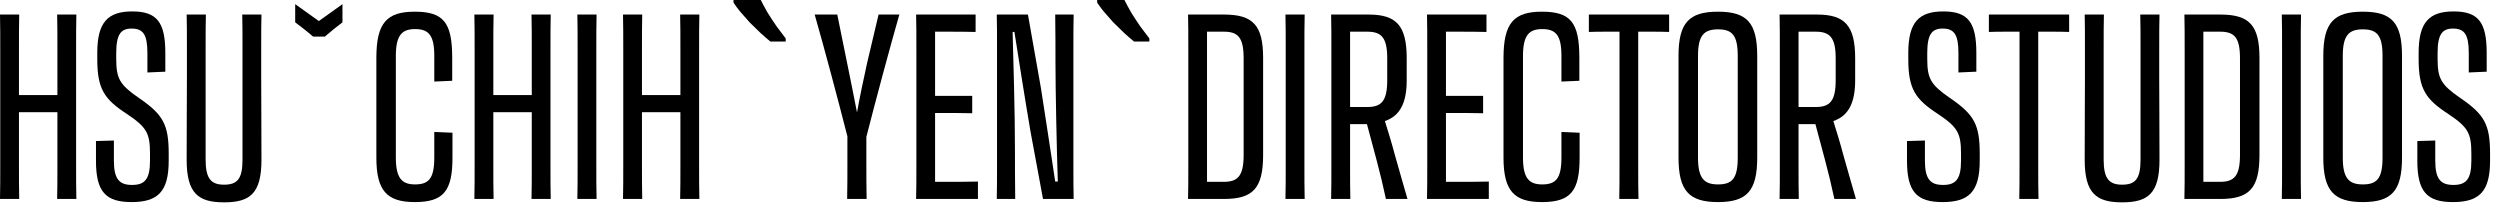 <svg width="154" height="13" viewBox="0 0 154 13" fill="none" xmlns="http://www.w3.org/2000/svg">
<path d="M151.1 12.448C149.5 12.448 148.908 11.808 148.908 9.904V8.688L150.012 8.656V9.904C150.012 11.056 150.364 11.392 151.132 11.392C151.9 11.392 152.236 11.056 152.236 9.904V9.488C152.236 8.208 152.044 7.84 150.796 7.008C149.42 6.112 148.988 5.472 148.988 3.648V3.264C148.988 1.376 149.628 0.704 151.148 0.704C152.668 0.704 153.18 1.376 153.18 3.264V4.416L152.076 4.464V3.264C152.076 2.112 151.804 1.76 151.1 1.76C150.444 1.76 150.156 2.112 150.156 3.264V3.632C150.156 4.832 150.364 5.216 151.548 6.032C153.052 7.056 153.388 7.68 153.388 9.472V9.904C153.388 11.808 152.716 12.448 151.1 12.448Z" fill="black"/>
<path d="M145.548 12.448C143.772 12.448 143.116 11.76 143.116 9.712V3.44C143.116 1.392 143.772 0.72 145.548 0.72C147.324 0.72 147.964 1.392 147.964 3.44V9.712C147.964 11.76 147.324 12.448 145.548 12.448ZM145.548 11.36C146.412 11.36 146.764 11.008 146.764 9.712V3.44C146.764 2.16 146.412 1.808 145.548 1.808C144.7 1.808 144.316 2.16 144.316 3.44V9.712C144.316 10.992 144.7 11.36 145.548 11.36Z" fill="black"/>
<path d="M140.575 10.176V3.04C140.575 2.16 140.575 1.52 140.559 0.896H141.743C141.727 1.52 141.727 2.176 141.727 3.056V10.176C141.727 11.008 141.727 11.584 141.743 12.256H140.559C140.575 11.584 140.575 11.024 140.575 10.176Z" fill="black"/>
<path d="M134.575 10.176V3.024C134.575 2.16 134.575 1.504 134.559 0.896H136.767C138.559 0.896 139.183 1.552 139.183 3.568V9.552C139.183 11.6 138.559 12.256 136.767 12.256H134.559C134.575 11.6 134.575 11.024 134.575 10.176ZM136.767 1.952H135.727V11.2H136.767C137.631 11.2 137.983 10.832 137.983 9.552V3.584C137.983 2.304 137.631 1.952 136.767 1.952Z" fill="black"/>
<path d="M133.025 0.896C133.009 1.376 133.008 2.144 133.008 3.024V4.816C133.008 6.08 133.025 7.52 133.025 9.84C133.025 11.92 132.321 12.464 130.721 12.464C129.137 12.464 128.417 11.92 128.417 9.84C128.417 7.536 128.432 6.08 128.432 4.816V3.024C128.432 2.128 128.433 1.376 128.417 0.896H129.601C129.585 1.44 129.585 2.144 129.585 3.008V9.84C129.585 11.024 129.937 11.376 130.721 11.376C131.537 11.376 131.857 11.024 131.857 9.84V3.024C131.857 2.16 131.857 1.456 131.84 0.896H133.025Z" fill="black"/>
<path d="M124.403 10.176V1.952H123.571C123.219 1.952 122.883 1.952 122.515 1.968V0.896H127.459V1.968C127.075 1.952 126.787 1.952 126.435 1.952H125.555V10.176C125.555 11.008 125.555 11.584 125.571 12.256H124.387C124.403 11.584 124.403 11.024 124.403 10.176Z" fill="black"/>
<path d="M119.663 12.448C118.063 12.448 117.471 11.808 117.471 9.904V8.688L118.575 8.656V9.904C118.575 11.056 118.927 11.392 119.695 11.392C120.463 11.392 120.799 11.056 120.799 9.904V9.488C120.799 8.208 120.607 7.84 119.359 7.008C117.983 6.112 117.551 5.472 117.551 3.648V3.264C117.551 1.376 118.191 0.704 119.711 0.704C121.231 0.704 121.743 1.376 121.743 3.264V4.416L120.639 4.464V3.264C120.639 2.112 120.367 1.76 119.663 1.76C119.007 1.76 118.719 2.112 118.719 3.264V3.632C118.719 4.832 118.927 5.216 120.111 6.032C121.615 7.056 121.951 7.68 121.951 9.472V9.904C121.951 11.808 121.279 12.448 119.663 12.448Z" fill="black"/>
<path d="M109.638 10.176V3.04C109.638 2.16 109.638 1.504 109.622 0.896H111.926C113.622 0.896 114.278 1.552 114.278 3.584V4.944C114.278 6.288 113.894 7.136 112.934 7.456C113.126 8.08 113.35 8.784 113.542 9.52C113.798 10.448 114.086 11.408 114.326 12.256H112.998C112.838 11.504 112.646 10.704 112.438 9.92L111.83 7.648H110.79V10.176C110.79 11.008 110.79 11.6 110.806 12.256H109.622C109.638 11.6 109.638 11.024 109.638 10.176ZM111.846 1.952H110.79V6.592H111.846C112.71 6.592 113.078 6.24 113.078 4.944V3.584C113.078 2.304 112.71 1.952 111.846 1.952Z" fill="black"/>
<path d="M105.829 12.448C104.053 12.448 103.397 11.76 103.397 9.712V3.44C103.397 1.392 104.053 0.72 105.829 0.72C107.605 0.72 108.245 1.392 108.245 3.44V9.712C108.245 11.76 107.605 12.448 105.829 12.448ZM105.829 11.36C106.693 11.36 107.045 11.008 107.045 9.712V3.44C107.045 2.16 106.693 1.808 105.829 1.808C104.981 1.808 104.597 2.16 104.597 3.44V9.712C104.597 10.992 104.981 11.36 105.829 11.36Z" fill="black"/>
<path d="M99.762 10.176V1.952H98.93C98.578 1.952 98.242 1.952 97.874 1.968V0.896H102.818V1.968C102.434 1.952 102.146 1.952 101.794 1.952H100.914V10.176C100.914 11.008 100.914 11.584 100.93 12.256H99.746C99.762 11.584 99.762 11.024 99.762 10.176Z" fill="black"/>
<path d="M94.984 12.448C93.272 12.448 92.616 11.76 92.616 9.712V3.568C92.616 1.392 93.272 0.72 94.984 0.72C96.76 0.72 97.288 1.392 97.288 3.568V4.976L96.184 5.024V3.44C96.184 2.16 95.832 1.792 95 1.792C94.2 1.792 93.816 2.16 93.816 3.44V9.712C93.816 10.992 94.2 11.36 95 11.36C95.832 11.36 96.184 11.008 96.184 9.712V8.128L97.304 8.176V9.712C97.304 11.76 96.76 12.448 94.984 12.448Z" fill="black"/>
<path d="M87.919 10.176V3.04C87.919 2.16 87.919 1.504 87.903 0.896H91.567V1.968C91.023 1.952 90.351 1.952 89.823 1.952H89.071V5.904H91.359V6.976C90.607 6.96 90.159 6.96 89.615 6.96H89.071V11.2H89.631C90.479 11.2 91.183 11.2 91.711 11.184V12.256H87.903C87.919 11.6 87.919 11.024 87.919 10.176Z" fill="black"/>
<path d="M82.013 10.176V3.04C82.013 2.16 82.013 1.504 81.997 0.896H84.301C85.997 0.896 86.653 1.552 86.653 3.584V4.944C86.653 6.288 86.269 7.136 85.309 7.456C85.501 8.08 85.725 8.784 85.917 9.52C86.173 10.448 86.461 11.408 86.701 12.256H85.373C85.213 11.504 85.021 10.704 84.813 9.92L84.205 7.648H83.165V10.176C83.165 11.008 83.165 11.6 83.181 12.256H81.997C82.013 11.6 82.013 11.024 82.013 10.176ZM84.221 1.952H83.165V6.592H84.221C85.085 6.592 85.453 6.24 85.453 4.944V3.584C85.453 2.304 85.085 1.952 84.221 1.952Z" fill="black"/>
<path d="M79.2 10.176V3.04C79.2 2.16 79.2 1.52 79.184 0.896H80.368C80.352 1.52 80.352 2.176 80.352 3.056V10.176C80.352 11.008 80.352 11.584 80.368 12.256H79.184C79.2 11.584 79.2 11.024 79.2 10.176Z" fill="black"/>
<path d="M73.2 10.176V3.024C73.2 2.16 73.2 1.504 73.184 0.896H75.392C77.184 0.896 77.808 1.552 77.808 3.568V9.552C77.808 11.6 77.184 12.256 75.392 12.256H73.184C73.2 11.6 73.2 11.024 73.2 10.176ZM75.392 1.952H74.352V11.2H75.392C76.256 11.2 76.608 10.832 76.608 9.552V3.584C76.608 2.304 76.256 1.952 75.392 1.952Z" fill="black"/>
<path d="M69.265 0C69.382 0.235 69.526 0.501 69.697 0.8C69.878 1.088 70.065 1.371 70.257 1.648C70.46 1.925 70.641 2.165 70.801 2.368V2.56H69.857C69.676 2.411 69.473 2.235 69.249 2.032C69.025 1.819 68.801 1.6 68.577 1.376C68.364 1.141 68.166 0.917 67.985 0.704C67.814 0.491 67.681 0.309 67.585 0.16V0H69.265Z" fill="black"/>
<path d="M61.401 12.256C61.417 11.632 61.417 11.04 61.417 10.192V3.024C61.417 2.144 61.417 1.536 61.401 0.896H63.321L64.121 5.424C64.441 7.44 64.761 9.616 65.001 11.184H65.161C65.097 9.296 65.017 5.568 65.017 3.84C65.017 2.864 65.017 2.16 65.001 0.896H66.137C66.121 1.536 66.121 2.144 66.121 3.024V10.192C66.121 11.04 66.121 11.632 66.137 12.256H64.249L63.481 8.112C63.113 5.952 62.745 3.6 62.489 1.968H62.377C62.425 3.696 62.521 6.944 62.521 9.264C62.521 10.176 62.521 10.976 62.537 12.256H61.401Z" fill="black"/>
<path d="M56.449 10.176V3.04C56.449 2.16 56.449 1.504 56.433 0.896H60.097V1.968C59.553 1.952 58.881 1.952 58.353 1.952H57.601V5.904H59.889V6.976C59.137 6.96 58.689 6.96 58.145 6.96H57.601V11.2H58.161C59.009 11.2 59.713 11.2 60.241 11.184V12.256H56.433C56.449 11.6 56.449 11.024 56.449 10.176Z" fill="black"/>
<path d="M52.2 10.032V8.4C51.608 6.08 50.776 2.96 50.184 0.896H51.576L52.184 3.888C52.392 4.912 52.6 5.936 52.792 6.928C52.968 5.936 53.192 4.896 53.416 3.872L54.12 0.896H55.4C54.808 2.96 53.96 6.112 53.368 8.432V10.032C53.368 10.848 53.368 11.52 53.384 12.256H52.184C52.2 11.536 52.2 10.848 52.2 10.032Z" fill="black"/>
<path d="M46.864 0C46.981 0.235 47.125 0.501 47.296 0.8C47.477 1.088 47.664 1.371 47.856 1.648C48.059 1.925 48.24 2.165 48.4 2.368V2.56H47.456C47.275 2.411 47.072 2.235 46.848 2.032C46.624 1.819 46.4 1.6 46.176 1.376C45.963 1.141 45.765 0.917 45.584 0.704C45.413 0.491 45.28 0.309 45.184 0.16V0H46.864Z" fill="black"/>
<path d="M38.377 12.256C38.393 11.584 38.393 11.024 38.393 10.176V3.04C38.393 2.16 38.393 1.52 38.377 0.896H39.561C39.545 1.52 39.545 2.176 39.545 3.056V5.856H41.913V3.04C41.913 2.16 41.913 1.52 41.897 0.896H43.081C43.065 1.52 43.065 2.176 43.065 3.056V10.176C43.065 11.008 43.065 11.584 43.081 12.256H41.897C41.913 11.584 41.913 11.024 41.913 10.176V6.912H39.545V10.176C39.545 11.008 39.545 11.584 39.561 12.256H38.377Z" fill="black"/>
<path d="M35.581 10.176V3.04C35.581 2.16 35.581 1.52 35.565 0.896H36.749C36.733 1.52 36.733 2.176 36.733 3.056V10.176C36.733 11.008 36.733 11.584 36.749 12.256H35.565C35.581 11.584 35.581 11.024 35.581 10.176Z" fill="black"/>
<path d="M29.221 12.256C29.237 11.584 29.237 11.024 29.237 10.176V3.04C29.237 2.16 29.237 1.52 29.221 0.896H30.405C30.389 1.52 30.389 2.176 30.389 3.056V5.856H32.757V3.04C32.757 2.16 32.757 1.52 32.741 0.896H33.925C33.909 1.52 33.909 2.176 33.909 3.056V10.176C33.909 11.008 33.909 11.584 33.925 12.256H32.741C32.757 11.584 32.757 11.024 32.757 10.176V6.912H30.389V10.176C30.389 11.008 30.389 11.584 30.405 12.256H29.221Z" fill="black"/>
<path d="M25.552 12.448C23.84 12.448 23.184 11.76 23.184 9.712V3.568C23.184 1.392 23.84 0.72 25.552 0.72C27.328 0.72 27.856 1.392 27.856 3.568V4.976L26.752 5.024V3.44C26.752 2.16 26.4 1.792 25.568 1.792C24.768 1.792 24.384 2.16 24.384 3.44V9.712C24.384 10.992 24.768 11.36 25.568 11.36C26.4 11.36 26.752 11.008 26.752 9.712V8.128L27.872 8.176V9.712C27.872 11.76 27.328 12.448 25.552 12.448Z" fill="black"/>
<path d="M21.096 0.256V1.376C20.776 1.616 20.376 1.936 20.008 2.256H19.288C18.92 1.936 18.504 1.616 18.184 1.376V0.256C18.648 0.592 19.096 0.912 19.64 1.296C20.184 0.912 20.632 0.592 21.096 0.256Z" fill="black"/>
<path d="M16.106 0.896C16.09 1.376 16.09 2.144 16.09 3.024V4.816C16.09 6.08 16.106 7.52 16.106 9.84C16.106 11.92 15.402 12.464 13.802 12.464C12.218 12.464 11.498 11.92 11.498 9.84C11.498 7.536 11.514 6.08 11.514 4.816V3.024C11.514 2.128 11.514 1.376 11.498 0.896H12.682C12.666 1.44 12.666 2.144 12.666 3.008V9.84C12.666 11.024 13.018 11.376 13.802 11.376C14.618 11.376 14.938 11.024 14.938 9.84V3.024C14.938 2.16 14.938 1.456 14.922 0.896H16.106Z" fill="black"/>
<path d="M8.104 12.448C6.504 12.448 5.912 11.808 5.912 9.904V8.688L7.016 8.656V9.904C7.016 11.056 7.368 11.392 8.136 11.392C8.904 11.392 9.24 11.056 9.24 9.904V9.488C9.24 8.208 9.048 7.84 7.8 7.008C6.424 6.112 5.992 5.472 5.992 3.648V3.264C5.992 1.376 6.632 0.704 8.152 0.704C9.672 0.704 10.184 1.376 10.184 3.264V4.416L9.08 4.464V3.264C9.08 2.112 8.808 1.76 8.104 1.76C7.448 1.76 7.16 2.112 7.16 3.264V3.632C7.16 4.832 7.368 5.216 8.552 6.032C10.056 7.056 10.392 7.68 10.392 9.472V9.904C10.392 11.808 9.72 12.448 8.104 12.448Z" fill="black"/>
<path d="M0 12.256C0.016 11.584 0.016 11.024 0.016 10.176V3.04C0.016 2.16 0.016 1.52 0 0.896H1.184C1.168 1.52 1.168 2.176 1.168 3.056V5.856H3.536V3.04C3.536 2.16 3.536 1.52 3.52 0.896H4.704C4.688 1.52 4.688 2.176 4.688 3.056V10.176C4.688 11.008 4.688 11.584 4.704 12.256H3.52C3.536 11.584 3.536 11.024 3.536 10.176V6.912H1.168V10.176C1.168 11.008 1.168 11.584 1.184 12.256H0Z" fill="black"/>
</svg>
